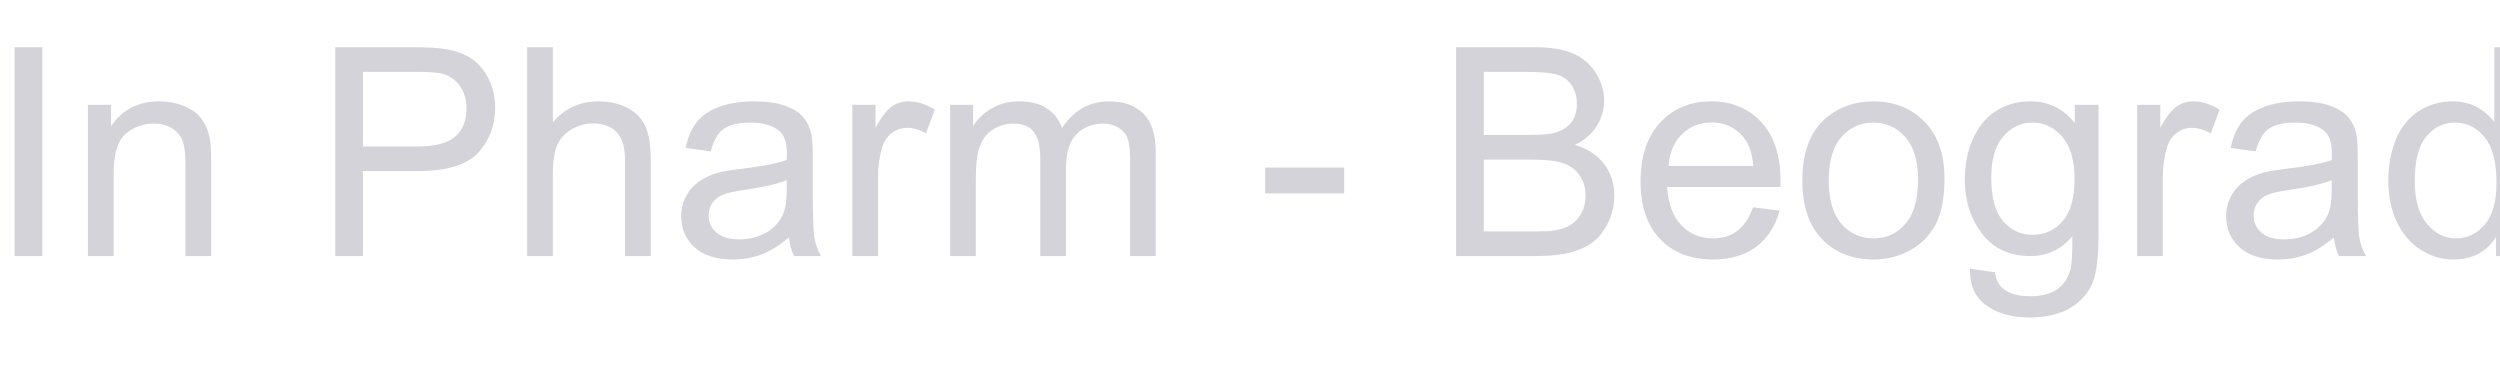 <?xml version="1.0" encoding="UTF-8" standalone="no"?>
<svg xmlns="http://www.w3.org/2000/svg" xmlns:xlink="http://www.w3.org/1999/xlink" xmlns:serif="http://www.serif.com/" width="100%" height="100%" viewBox="0 0 1370 200" version="1.1" xml:space="preserve" style="fill-rule:evenodd;clip-rule:evenodd;stroke-linejoin:round;stroke-miterlimit:2;">
    <g transform="matrix(1,0,0,1,-10306.6,-3283.27)">
        <g id="Artboard2" transform="matrix(1.672,0,0,0.497,6786.2,3283.27)">
            <rect x="2106.14" y="0" width="819.288" height="402.066" style="fill:none;"></rect>
            <clipPath id="_clip1">
                <rect x="2106.14" y="0" width="819.288" height="402.066"></rect>
            </clipPath>
            <g clip-path="url(#_clip1)">
                <g transform="matrix(0.195,0,0,0.654,57.387,-5.747)">
                    <rect x="10527.7" y="88.406" width="46.594" height="352.094" style="fill:rgb(211,211,217);fill-rule:nonzero;"></rect>
                    <path d="M10650.9,440.5L10650.9,185.436L10689.8,185.436L10689.8,221.702C10708.5,193.682 10735.6,179.672 10770.9,179.672C10786.3,179.672 10800.4,182.434 10813.3,187.958C10826.2,193.482 10835.9,200.727 10842.3,209.693C10848.7,218.66 10853.2,229.307 10855.7,241.636C10857.3,249.642 10858.1,263.652 10858.1,283.667L10858.1,440.5L10814.9,440.5L10814.9,285.348C10814.9,267.735 10813.2,254.566 10809.9,245.839C10806.5,237.113 10800.5,230.148 10792,224.944C10783.4,219.74 10773.4,217.139 10761.8,217.139C10743.4,217.139 10727.5,222.983 10714.1,234.671C10700.8,246.36 10694.1,268.536 10694.1,301.199L10694.1,440.5L10650.9,440.5Z" style="fill:rgb(211,211,217);fill-rule:nonzero;"></path>
                    <path d="M11066.6,440.5L11066.6,88.406L11199.4,88.406C11222.8,88.406 11240.6,89.527 11253,91.768C11270.3,94.65 11284.8,100.134 11296.4,108.22C11308.1,116.306 11317.5,127.634 11324.7,142.205C11331.8,156.775 11335.4,172.787 11335.4,190.239C11335.4,220.181 11325.8,245.519 11306.8,266.254C11287.7,286.989 11253.3,297.356 11203.5,297.356L11113.2,297.356L11113.2,440.5L11066.6,440.5ZM11113.2,255.806L11204.2,255.806C11234.3,255.806 11255.7,250.202 11268.3,238.994C11281,227.786 11287.3,212.015 11287.3,191.68C11287.3,176.95 11283.6,164.341 11276.2,153.853C11268.7,143.365 11258.9,136.44 11246.7,133.078C11238.9,130.997 11224.4,129.956 11203.3,129.956L11113.2,129.956L11113.2,255.806Z" style="fill:rgb(211,211,217);fill-rule:nonzero;"></path>
                    <path d="M11389.2,440.5L11389.2,88.406L11432.4,88.406L11432.4,214.737C11452.6,191.36 11478,179.672 11508.8,179.672C11527.7,179.672 11544.1,183.394 11558,190.84C11571.9,198.285 11581.9,208.572 11587.9,221.702C11593.9,234.831 11596.9,253.885 11596.9,278.863L11596.9,440.5L11553.7,440.5L11553.7,278.863C11553.7,257.248 11549,241.516 11539.6,231.669C11530.3,221.822 11517,216.898 11499.9,216.898C11487.1,216.898 11475,220.221 11463.7,226.866C11452.4,233.51 11444.4,242.517 11439.6,253.885C11434.8,265.253 11432.4,280.945 11432.4,300.959L11432.4,440.5L11389.2,440.5Z" style="fill:rgb(211,211,217);fill-rule:nonzero;"></path>
                    <path d="M11829.2,409.037C11813.1,422.647 11797.7,432.254 11782.9,437.858C11768.1,443.462 11752.2,446.264 11735.2,446.264C11707.2,446.264 11685.7,439.419 11670.6,425.729C11655.6,412.039 11648.1,394.547 11648.1,373.251C11648.1,360.762 11650.9,349.354 11656.6,339.026C11662.3,328.699 11669.7,320.413 11678.9,314.169C11688.1,307.924 11698.5,303.201 11710,299.998C11718.5,297.757 11731.3,295.595 11748.5,293.514C11783.4,289.351 11809.1,284.387 11825.5,278.623C11825.7,272.699 11825.8,268.936 11825.8,267.335C11825.8,249.722 11821.7,237.313 11813.5,230.108C11802.5,220.341 11786.1,215.457 11764.3,215.457C11744,215.457 11729,219.02 11719.3,226.145C11709.6,233.27 11702.4,245.879 11697.8,263.972L11655.5,258.208C11659.3,240.115 11665.7,225.505 11674.5,214.377C11683.3,203.249 11696,194.682 11712.7,188.678C11729.3,182.674 11748.6,179.672 11770.5,179.672C11792.3,179.672 11810,182.233 11823.6,187.357C11837.2,192.481 11847.2,198.925 11853.6,206.691C11860.1,214.457 11864.5,224.264 11867.1,236.112C11868.5,243.478 11869.3,256.767 11869.3,275.981L11869.3,333.623C11869.3,373.812 11870.2,399.23 11872,409.878C11873.9,420.525 11877.5,430.733 11882.9,440.5L11837.8,440.5C11833.3,431.533 11830.4,421.046 11829.2,409.037ZM11825.5,312.487C11809.9,318.892 11786.3,324.336 11754.9,328.819C11737.2,331.381 11724.6,334.263 11717.2,337.465C11709.9,340.668 11704.2,345.351 11700.2,351.515C11696.2,357.68 11694.2,364.525 11694.2,372.05C11694.2,383.579 11698.5,393.186 11707.3,400.871C11716,408.557 11728.8,412.399 11745.6,412.399C11762.2,412.399 11777,408.757 11790,401.472C11803,394.186 11812.5,384.219 11818.6,371.57C11823.2,361.803 11825.5,347.393 11825.5,328.339L11825.5,312.487Z" style="fill:rgb(211,211,217);fill-rule:nonzero;"></path>
                    <path d="M11935.8,440.5L11935.8,185.436L11974.7,185.436L11974.7,224.104C11984.6,206.011 11993.8,194.082 12002.2,188.318C12010.6,182.554 12019.8,179.672 12029.9,179.672C12044.5,179.672 12059.3,184.315 12074.4,193.602L12059.5,233.711C12048.9,227.466 12038.3,224.344 12027.8,224.344C12018.3,224.344 12009.8,227.186 12002.3,232.87C11994.8,238.554 11989.4,246.44 11986.2,256.527C11981.4,271.898 11979,288.71 11979,306.963L11979,440.5L11935.8,440.5Z" style="fill:rgb(211,211,217);fill-rule:nonzero;"></path>
                    <path d="M12100.1,440.5L12100.1,185.436L12138.7,185.436L12138.7,221.222C12146.7,208.733 12157.4,198.685 12170.7,191.08C12184,183.474 12199.1,179.672 12216.1,179.672C12235,179.672 12250.5,183.594 12262.5,191.44C12274.6,199.286 12283.2,210.254 12288.1,224.344C12308.3,194.562 12334.6,179.672 12366.9,179.672C12392.2,179.672 12411.7,186.677 12425.3,200.687C12438.9,214.697 12445.7,236.272 12445.7,265.413L12445.7,440.5L12402.7,440.5L12402.7,279.824C12402.7,262.531 12401.3,250.082 12398.5,242.477C12395.7,234.871 12390.6,228.747 12383.2,224.104C12375.9,219.46 12367.2,217.139 12357.3,217.139C12339.4,217.139 12324.5,223.103 12312.6,235.032C12300.8,246.96 12294.8,266.054 12294.8,292.313L12294.8,440.5L12251.6,440.5L12251.6,274.78C12251.6,255.566 12248.1,241.156 12241,231.549C12234,221.942 12222.5,217.139 12206.5,217.139C12194.3,217.139 12183,220.341 12172.7,226.746C12162.4,233.15 12154.9,242.517 12150.3,254.846C12145.6,267.175 12143.3,284.948 12143.3,308.164L12143.3,440.5L12100.1,440.5Z" style="fill:rgb(211,211,217);fill-rule:nonzero;"></path>
                    <rect x="12629.6" y="291.352" width="132.816" height="43.471" style="fill:rgb(211,211,217);fill-rule:nonzero;"></rect>
                    <path d="M12950.5,440.5L12950.5,88.406L13082.6,88.406C13109.5,88.406 13131.1,91.968 13147.3,99.094C13163.6,106.219 13176.3,117.187 13185.5,131.997C13194.7,146.808 13199.3,162.299 13199.3,178.471C13199.3,193.522 13195.3,207.692 13187.1,220.981C13178.9,234.271 13166.6,244.999 13150.1,253.165C13171.4,259.409 13187.8,270.057 13199.2,285.108C13210.7,300.158 13216.4,317.931 13216.4,338.426C13216.4,354.918 13212.9,370.249 13205.9,384.419C13199,398.589 13190.4,409.517 13180.1,417.203C13169.9,424.888 13157,430.693 13141.6,434.615C13126.1,438.538 13107.2,440.5 13084.8,440.5L12950.5,440.5ZM12997.1,236.352L13073.2,236.352C13093.9,236.352 13108.7,234.991 13117.7,232.27C13129.5,228.747 13138.5,222.903 13144.5,214.737C13150.5,206.571 13153.5,196.324 13153.5,183.995C13153.5,172.306 13150.7,162.019 13145.1,153.132C13139.5,144.246 13131.4,138.162 13121,134.879C13110.6,131.597 13092.8,129.956 13067.5,129.956L12997.1,129.956L12997.1,236.352ZM12997.1,398.95L13084.8,398.95C13099.8,398.95 13110.4,398.389 13116.5,397.268C13127.2,395.347 13136.2,392.145 13143.4,387.662C13150.6,383.178 13156.5,376.654 13161.2,368.087C13165.8,359.521 13168.1,349.634 13168.1,338.426C13168.1,325.297 13164.8,313.888 13158,304.201C13151.3,294.514 13142,287.709 13130,283.787C13118.1,279.864 13100.9,277.902 13078.5,277.902L12997.1,277.902L12997.1,398.95Z" style="fill:rgb(211,211,217);fill-rule:nonzero;"></path>
                    <path d="M13449.6,358.36L13494.3,363.884C13487.2,389.983 13474.2,410.238 13455.1,424.648C13436.1,439.059 13411.7,446.264 13382.1,446.264C13344.8,446.264 13315.2,434.776 13293.4,411.799C13271.5,388.822 13260.6,356.599 13260.6,315.129C13260.6,272.218 13271.6,238.914 13293.7,215.217C13315.8,191.52 13344.5,179.672 13379.7,179.672C13413.8,179.672 13441.7,191.28 13463.3,214.497C13484.9,237.713 13495.7,270.377 13495.7,312.487C13495.7,315.049 13495.6,318.892 13495.5,324.016L13305.3,324.016C13306.9,352.036 13314.8,373.491 13329,388.382C13343.3,403.273 13361.1,410.718 13382.4,410.718C13398.2,410.718 13411.7,406.555 13422.9,398.229C13434.1,389.903 13443,376.614 13449.6,358.36ZM13307.7,288.47L13450.1,288.47C13448.2,267.015 13442.7,250.923 13433.7,240.195C13420,223.543 13402.1,215.217 13380.2,215.217C13360.3,215.217 13343.6,221.862 13330.1,235.152C13316.6,248.441 13309.1,266.214 13307.7,288.47Z" style="fill:rgb(211,211,217);fill-rule:nonzero;"></path>
                    <path d="M13532.5,312.968C13532.5,265.734 13545.6,230.748 13571.8,208.012C13593.8,189.118 13620.5,179.672 13652.1,179.672C13687.1,179.672 13715.8,191.16 13738,214.136C13760.3,237.113 13771.4,268.856 13771.4,309.365C13771.4,342.189 13766.5,368.007 13756.7,386.821C13746.8,405.635 13732.5,420.245 13713.7,430.653C13694.9,441.06 13674.3,446.264 13652.1,446.264C13616.4,446.264 13587.5,434.816 13565.5,411.919C13543.5,389.023 13532.5,356.039 13532.5,312.968ZM13576.9,312.968C13576.9,345.631 13584,370.089 13598.3,386.341C13612.5,402.592 13630.4,410.718 13652.1,410.718C13673.5,410.718 13691.4,402.552 13705.6,386.221C13719.9,369.889 13727,344.991 13727,311.527C13727,279.984 13719.8,256.087 13705.5,239.835C13691.2,223.583 13673.4,215.457 13652.1,215.457C13630.4,215.457 13612.5,223.543 13598.3,239.715C13584,255.887 13576.9,280.304 13576.9,312.968Z" style="fill:rgb(211,211,217);fill-rule:nonzero;"></path>
                    <path d="M13814.2,461.635L13856.2,467.879C13858,480.849 13862.9,490.296 13870.9,496.22C13881.6,504.226 13896.2,508.228 13914.8,508.228C13934.8,508.228 13950.3,504.226 13961.2,496.22C13972.1,488.214 13979.4,477.006 13983.3,462.596C13985.5,453.789 13986.5,435.296 13986.4,407.116C13967.5,429.372 13944,440.5 13915.8,440.5C13880.7,440.5 13853.6,427.851 13834.4,402.552C13815.1,377.254 13805.5,346.912 13805.5,311.527C13805.5,287.189 13809.9,264.733 13818.7,244.158C13827.6,223.583 13840.3,207.692 13857.1,196.484C13873.8,185.276 13893.4,179.672 13916,179.672C13946.1,179.672 13970.9,191.84 13990.5,216.178L13990.5,185.436L14030.3,185.436L14030.3,405.915C14030.3,445.623 14026.3,473.764 14018.2,490.336C14010.1,506.908 13997.3,519.997 13979.8,529.604C13962.2,539.211 13940.7,544.014 13915.1,544.014C13884.6,544.014 13860.1,537.169 13841.3,523.479C13822.6,509.79 13813.5,489.175 13814.2,461.635ZM13850,308.404C13850,341.869 13856.6,366.286 13869.9,381.657C13883.2,397.028 13899.8,404.714 13919.9,404.714C13939.7,404.714 13956.4,397.068 13969.8,381.777C13983.3,366.486 13990,342.509 13990,309.845C13990,278.623 13983.1,255.086 13969.2,239.235C13955.4,223.383 13938.7,215.457 13919.1,215.457C13899.9,215.457 13883.6,223.263 13870.1,238.874C13856.7,254.486 13850,277.662 13850,308.404Z" style="fill:rgb(211,211,217);fill-rule:nonzero;"></path>
                    <path d="M14095.2,440.5L14095.2,185.436L14134.1,185.436L14134.1,224.104C14144,206.011 14153.2,194.082 14161.6,188.318C14170,182.554 14179.2,179.672 14189.3,179.672C14203.9,179.672 14218.7,184.315 14233.8,193.602L14218.9,233.711C14208.3,227.466 14197.7,224.344 14187.2,224.344C14177.7,224.344 14169.2,227.186 14161.7,232.87C14154.2,238.554 14148.8,246.44 14145.6,256.527C14140.8,271.898 14138.4,288.71 14138.4,306.963L14138.4,440.5L14095.2,440.5Z" style="fill:rgb(211,211,217);fill-rule:nonzero;"></path>
                    <path d="M14425.9,409.037C14409.9,422.647 14394.5,432.254 14379.7,437.858C14364.9,443.462 14349,446.264 14332,446.264C14304,446.264 14282.4,439.419 14267.4,425.729C14252.3,412.039 14244.8,394.547 14244.8,373.251C14244.8,360.762 14247.7,349.354 14253.3,339.026C14259,328.699 14266.5,320.413 14275.7,314.169C14284.9,307.924 14295.2,303.201 14306.8,299.998C14315.3,297.757 14328.1,295.595 14345.2,293.514C14380.1,289.351 14405.8,284.387 14422.3,278.623C14422.5,272.699 14422.5,268.936 14422.5,267.335C14422.5,249.722 14418.5,237.313 14410.3,230.108C14399.2,220.341 14382.8,215.457 14361.1,215.457C14340.7,215.457 14325.7,219.02 14316,226.145C14306.3,233.27 14299.2,245.879 14294.5,263.972L14252.3,258.208C14256.1,240.115 14262.4,225.505 14271.2,214.377C14280,203.249 14292.8,194.682 14309.4,188.678C14326.1,182.674 14345.4,179.672 14367.3,179.672C14389.1,179.672 14406.8,182.233 14420.4,187.357C14434,192.481 14444,198.925 14450.4,206.691C14456.8,214.457 14461.3,224.264 14463.9,236.112C14465.3,243.478 14466,256.767 14466,275.981L14466,333.623C14466,373.812 14466.9,399.23 14468.8,409.878C14470.6,420.525 14474.3,430.733 14479.7,440.5L14434.5,440.5C14430.1,431.533 14427.2,421.046 14425.9,409.037ZM14422.3,312.487C14406.6,318.892 14383.1,324.336 14351.7,328.819C14333.9,331.381 14321.3,334.263 14314,337.465C14306.6,340.668 14300.9,345.351 14296.9,351.515C14292.9,357.68 14290.9,364.525 14290.9,372.05C14290.9,383.579 14295.3,393.186 14304,400.871C14312.7,408.557 14325.5,412.399 14342.3,412.399C14359,412.399 14373.8,408.757 14386.8,401.472C14399.7,394.186 14409.3,384.219 14415.3,371.57C14420,361.803 14422.3,347.393 14422.3,328.339L14422.3,312.487Z" style="fill:rgb(211,211,217);fill-rule:nonzero;"></path>
                    <path d="M14698.5,440.5L14698.5,408.316C14682.3,433.615 14658.6,446.264 14627.2,446.264C14606.8,446.264 14588.1,440.66 14571.1,429.452C14554,418.244 14540.8,402.592 14531.5,382.498C14522.1,362.403 14517.4,339.307 14517.4,313.208C14517.4,287.75 14521.7,264.653 14530.1,243.918C14538.6,223.183 14551.4,207.292 14568.3,196.244C14585.3,185.196 14604.3,179.672 14625.2,179.672C14640.6,179.672 14654.3,182.914 14666.3,189.399C14678.3,195.883 14688.1,204.329 14695.6,214.737L14695.6,88.406L14738.6,88.406L14738.6,440.5L14698.5,440.5ZM14561.8,313.208C14561.8,345.871 14568.7,370.289 14582.5,386.461C14596.3,402.632 14612.5,410.718 14631.3,410.718C14650.1,410.718 14666.2,402.993 14679.4,387.541C14692.6,372.09 14699.2,348.513 14699.2,316.81C14699.2,281.905 14692.5,256.287 14679,239.955C14665.6,223.623 14649,215.457 14629.3,215.457C14610.1,215.457 14594.1,223.303 14581.2,238.994C14568.3,254.686 14561.8,279.424 14561.8,313.208Z" style="fill:rgb(211,211,217);fill-rule:nonzero;"></path>
                </g>
            </g>
        </g>
    </g>
</svg>
